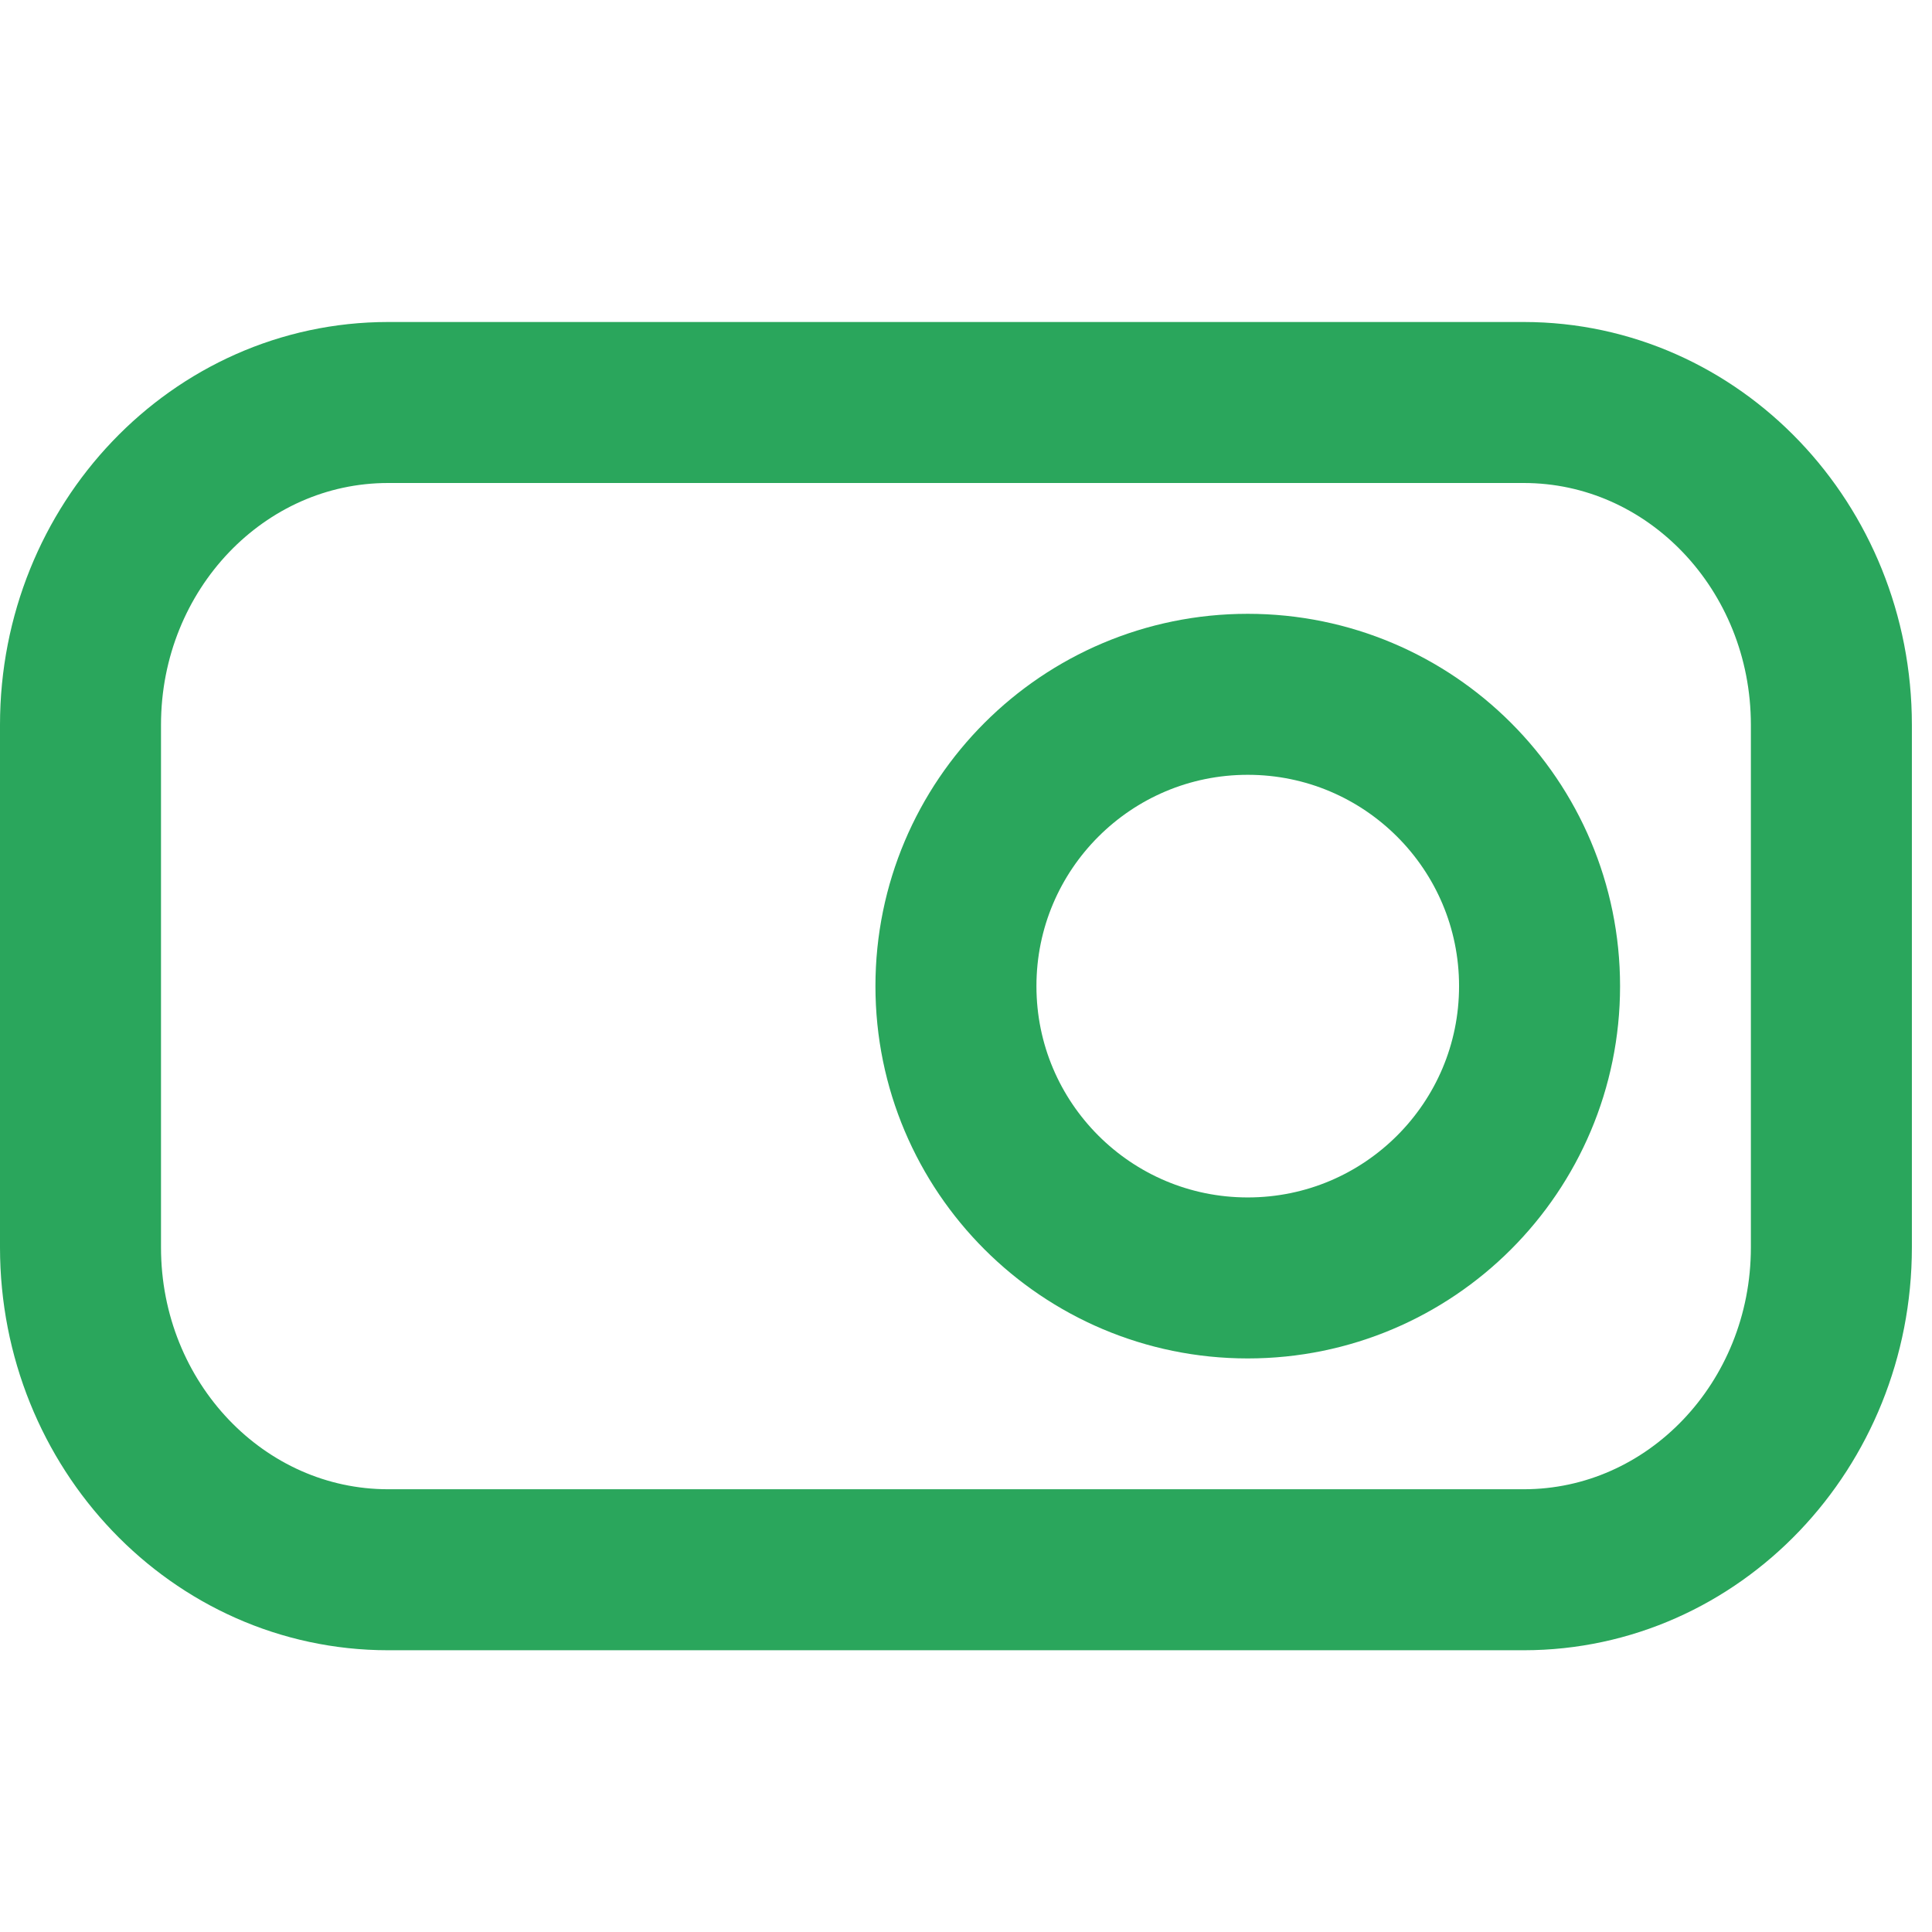 <svg width="24" height="24" viewBox="0 0 24 24" fill="none" xmlns="http://www.w3.org/2000/svg">
<g id="Content">
<g id="Group">
<path id="Vector" d="M18.928 5H4.822C2.711 5 1 6.793 1 9.004V15.496C1 17.707 2.711 19.5 4.822 19.5H18.928C21.039 19.5 22.75 17.707 22.75 15.496V9.004C22.75 6.793 21.039 5 18.928 5Z" stroke="#2AA65C" stroke-width="2" stroke-linecap="round" stroke-linejoin="round"/>
<path id="Vector_2" d="M15.5 15.875C17.502 15.875 19.125 14.252 19.125 12.25C19.125 10.248 17.502 8.625 15.5 8.625C13.498 8.625 11.875 10.248 11.875 12.25C11.875 14.252 13.498 15.875 15.5 15.875Z" stroke="#2AA65C" stroke-width="2" stroke-linecap="round" stroke-linejoin="round"/>
</g>
</g>
</svg>
